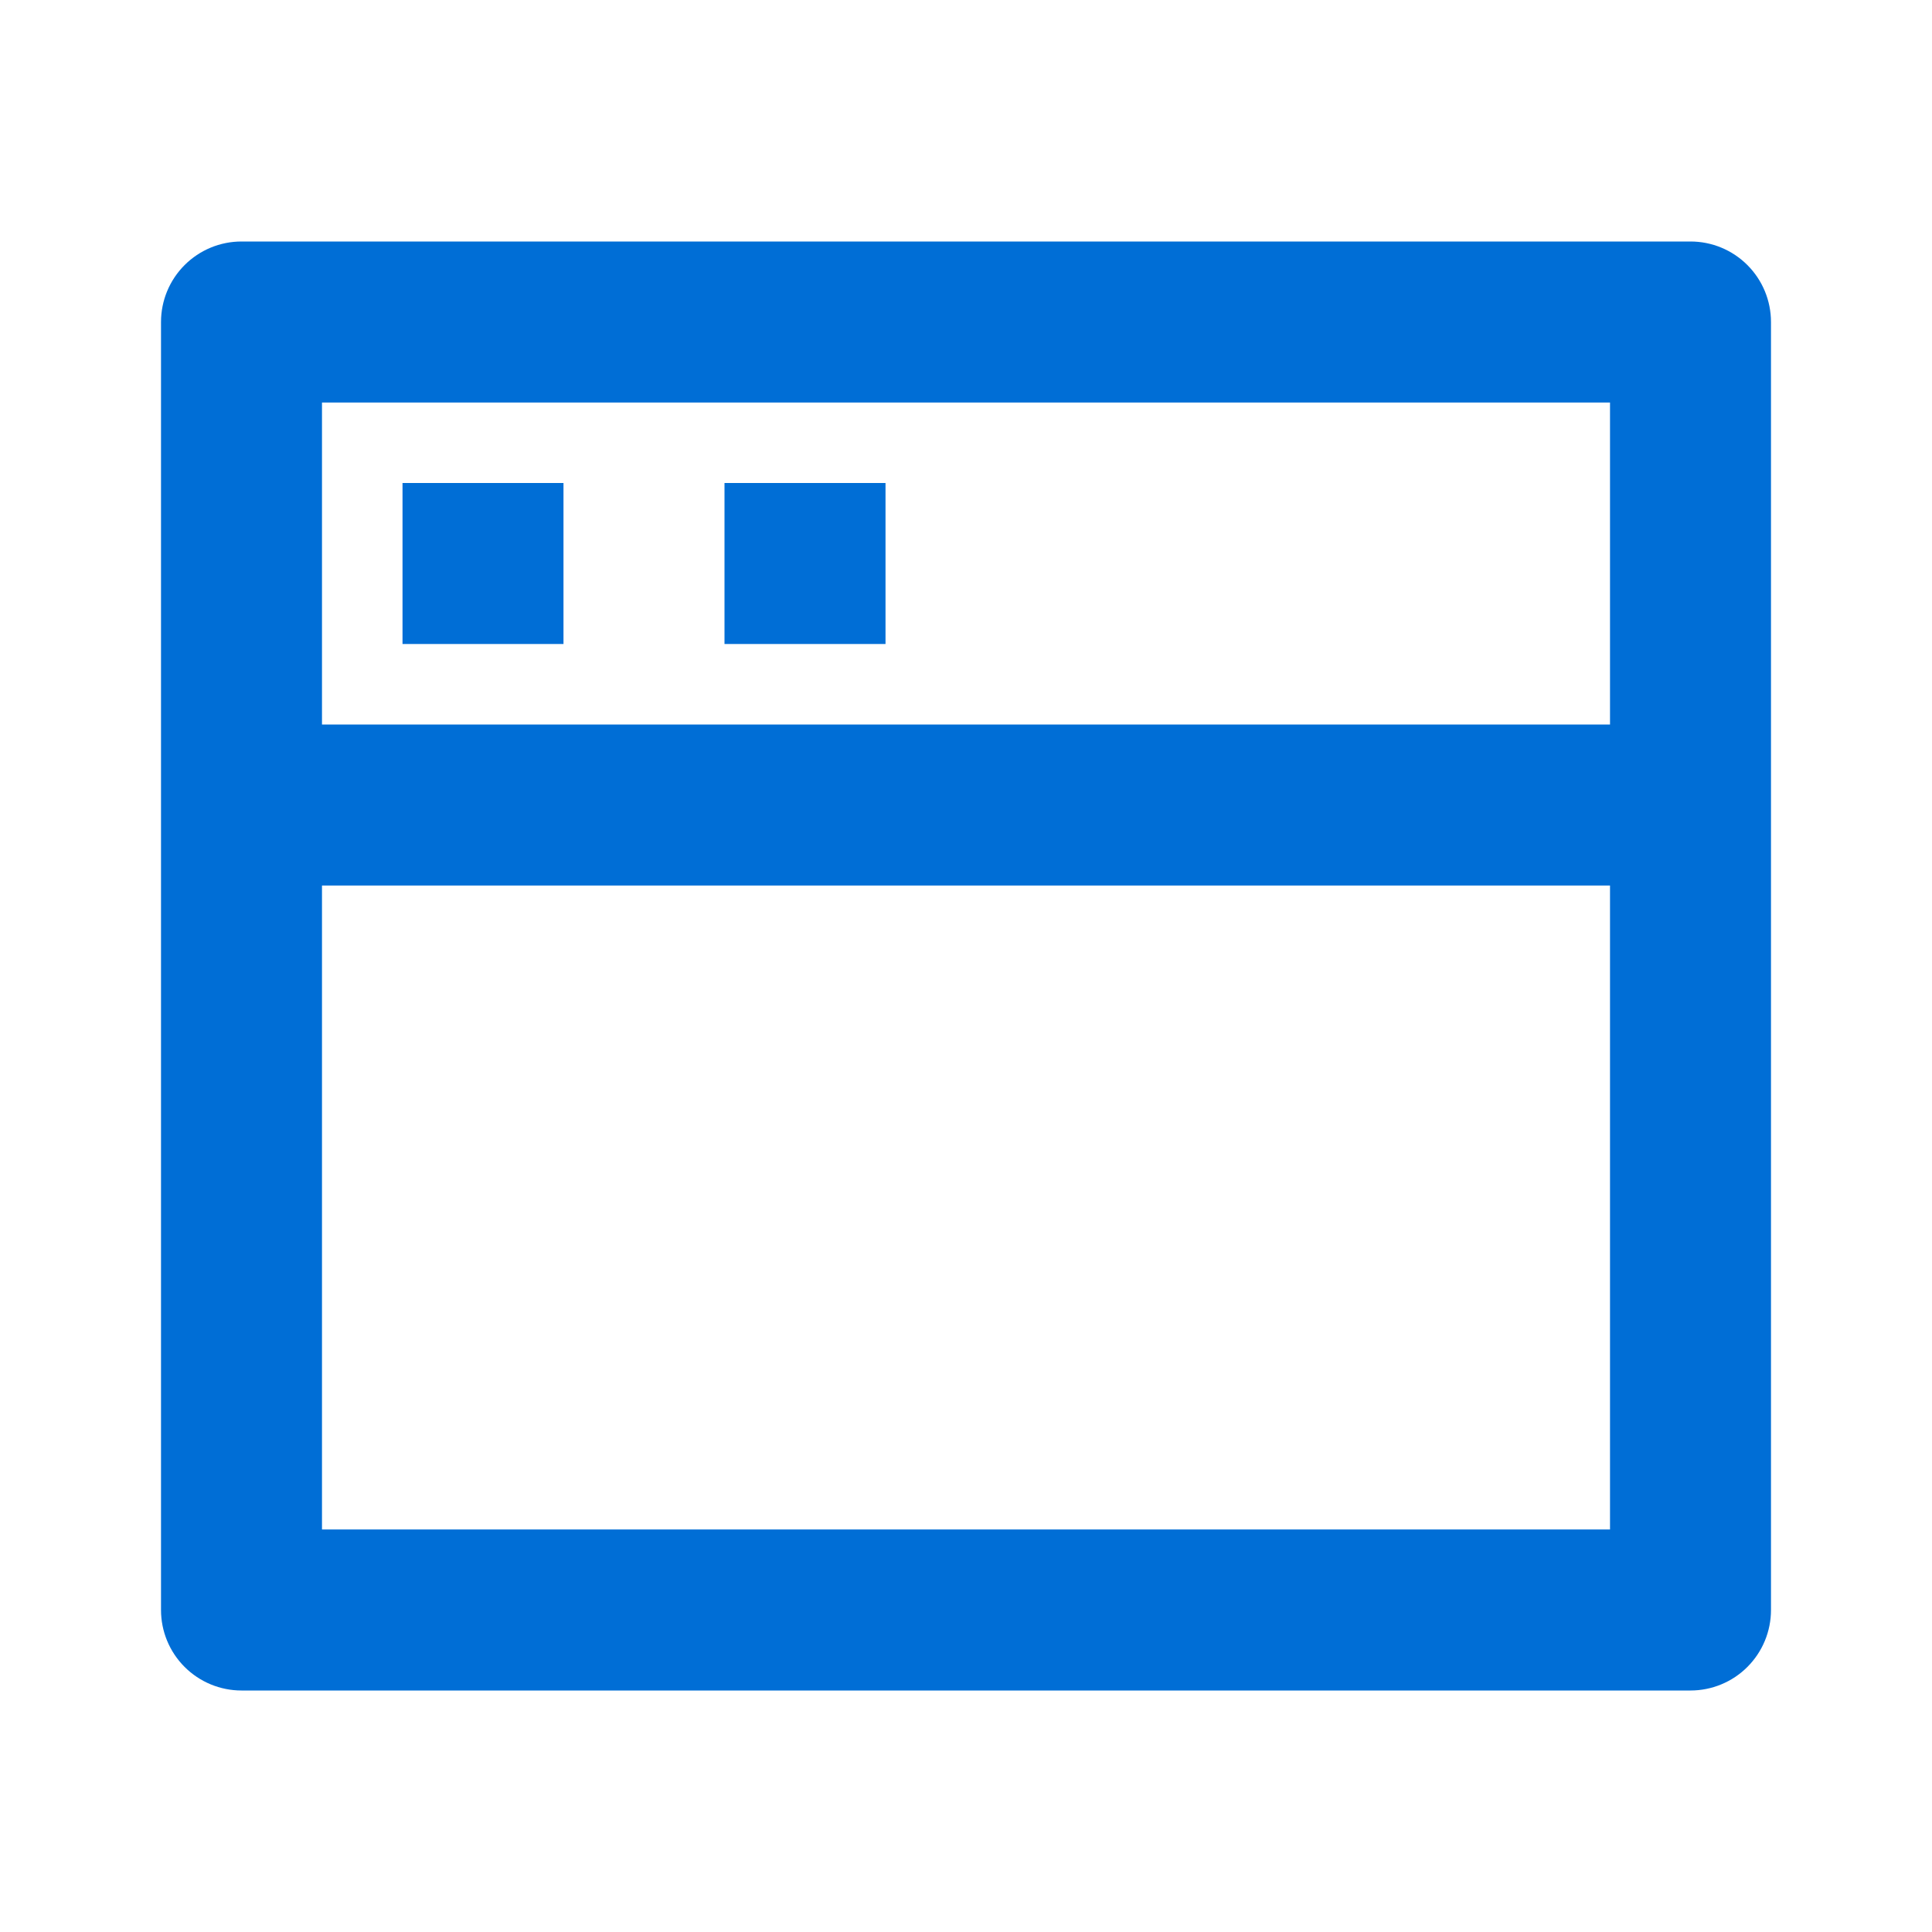 <svg width="44" height="44" viewBox="0 0 44 44" fill="none" xmlns="http://www.w3.org/2000/svg">
	<path d="M5.5 5.5H38.5C38.986 5.5 39.453 5.693 39.796 6.037C40.14 6.381 40.333 6.847 40.333 7.333V36.667C40.333 37.153 40.14 37.619 39.796 37.963C39.453 38.307 38.986 38.5 38.5 38.5H5.5C5.014 38.5 4.548 38.307 4.204 37.963C3.86 37.619 3.667 37.153 3.667 36.667V7.333C3.667 6.847 3.86 6.381 4.204 6.037C4.548 5.693 5.014 5.5 5.5 5.5ZM36.667 20.167H7.333V34.833H36.667V20.167ZM36.667 16.5V9.167H7.333V16.5H36.667ZM16.5 11H20.167V14.667H16.5V11ZM9.167 11H12.833V14.667H9.167V11Z" fill="#006ED6" />
</svg>